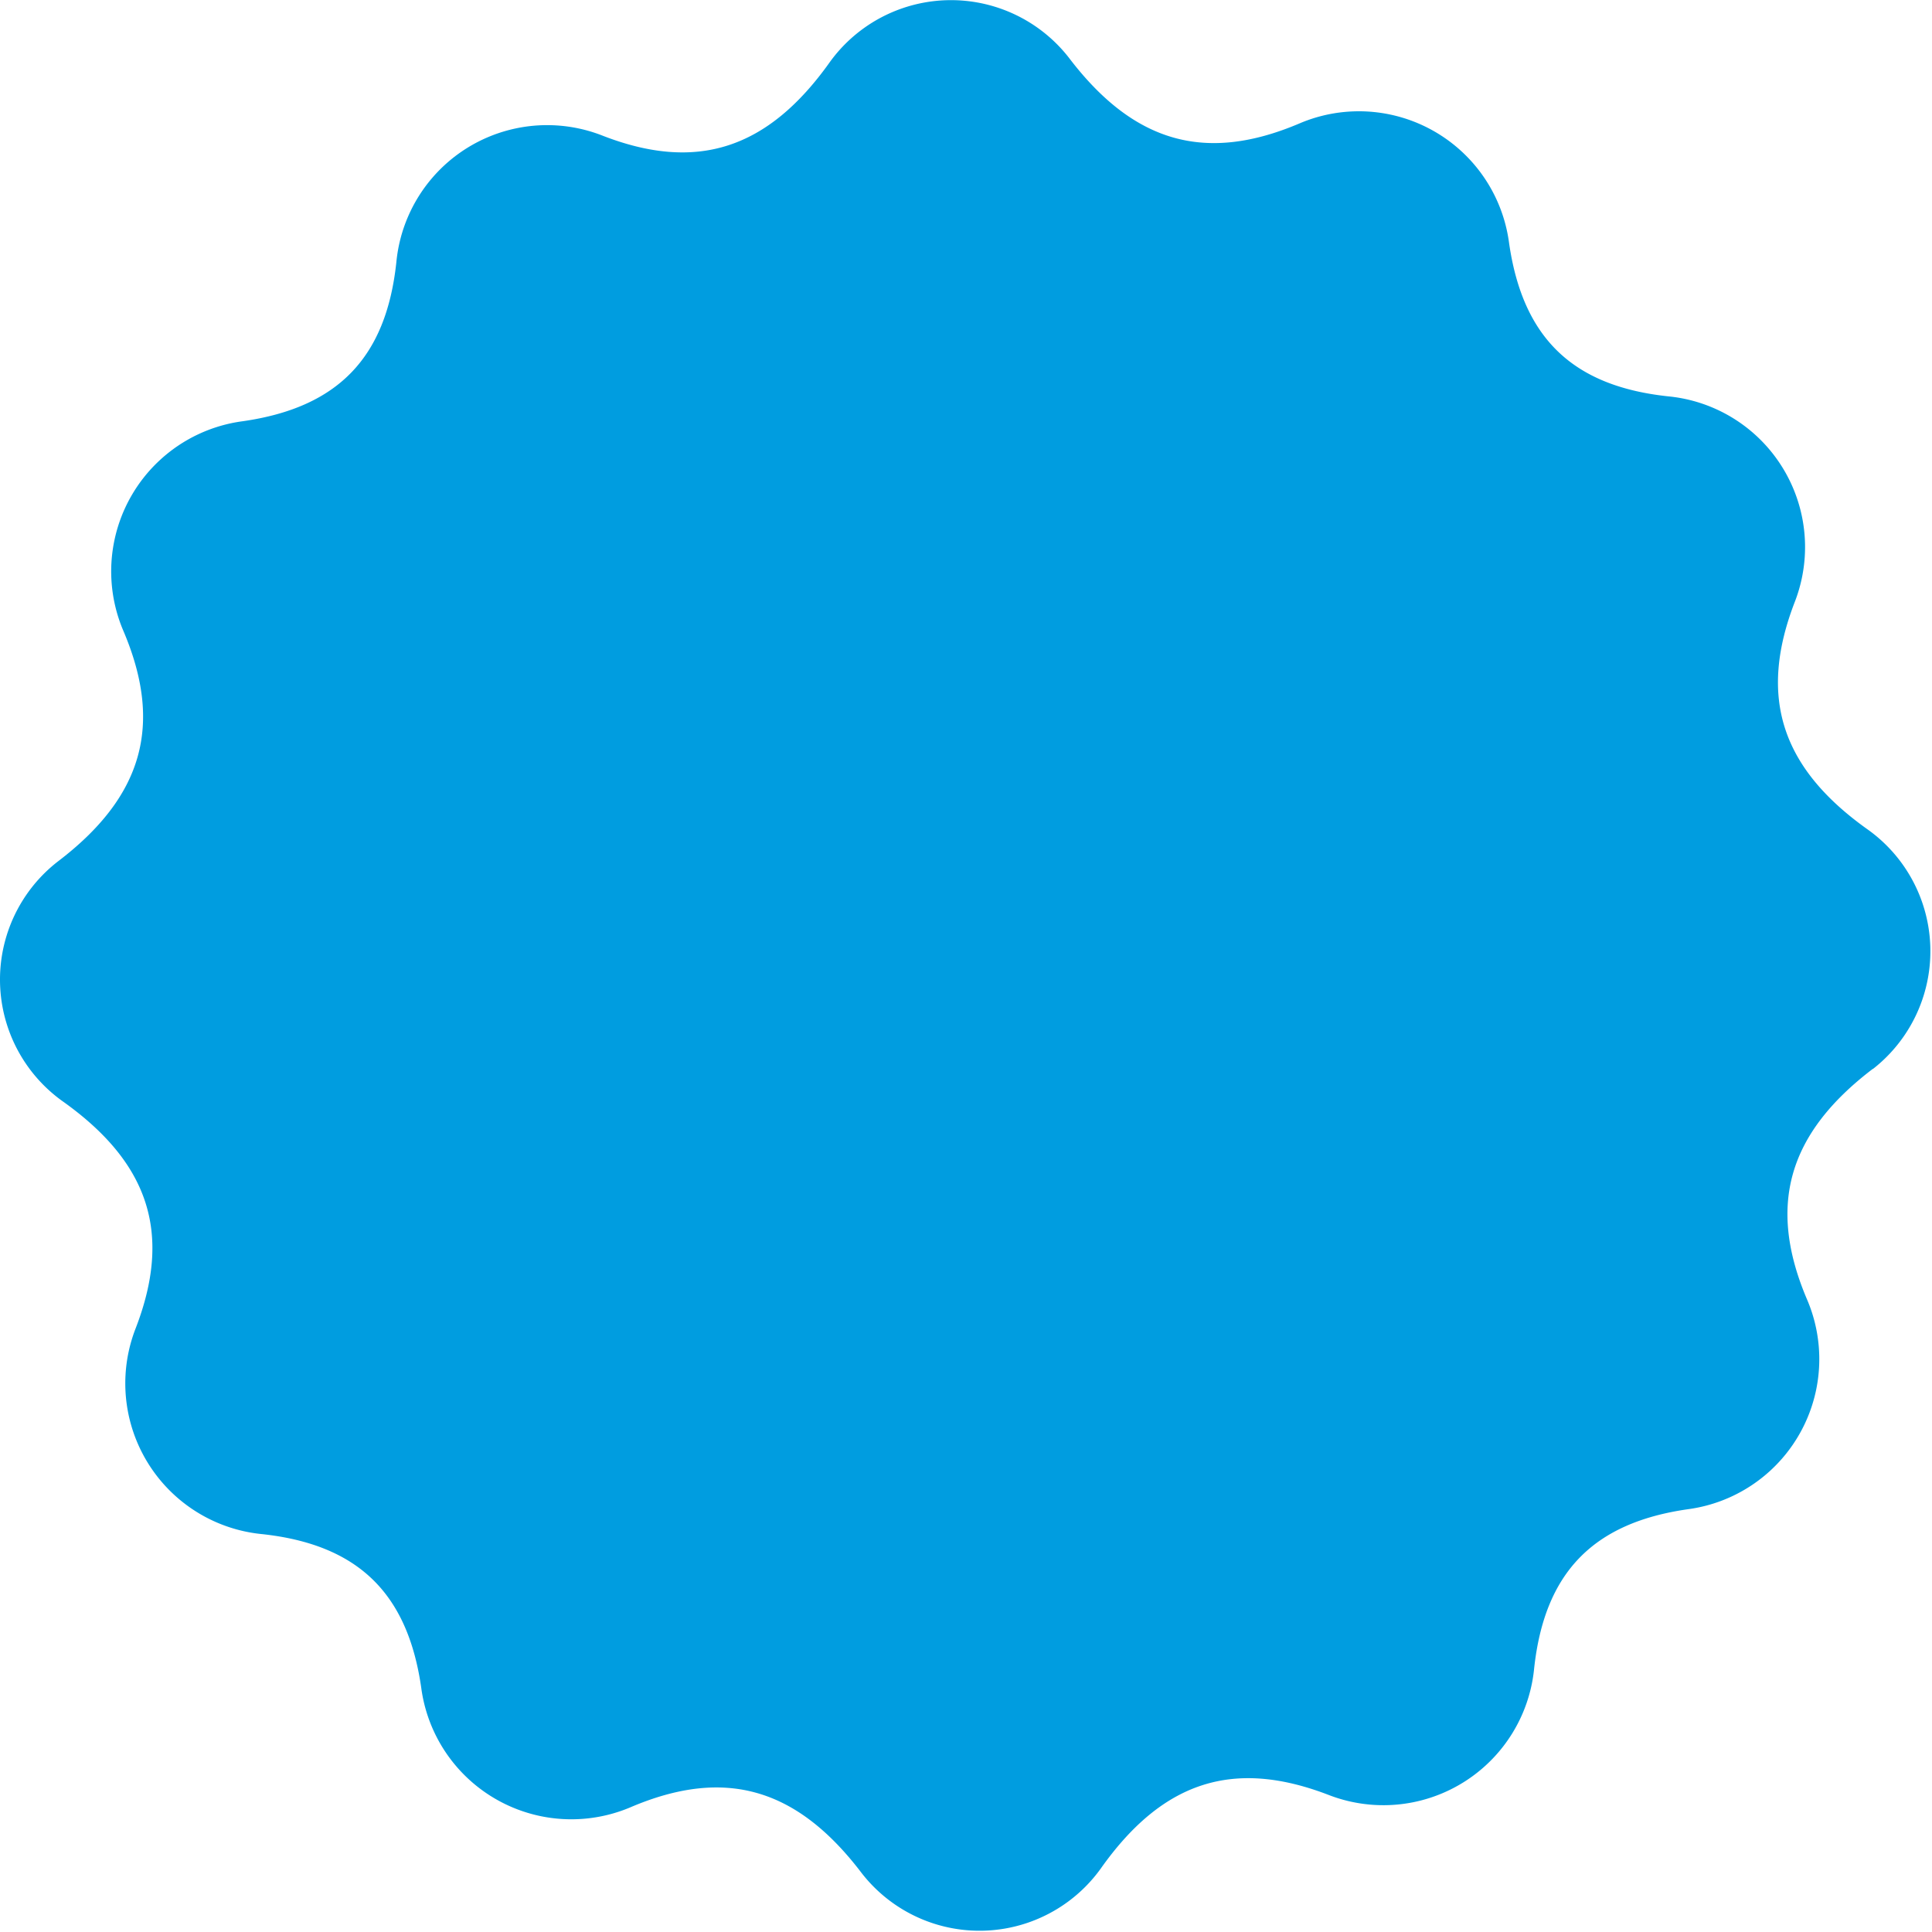 <svg xmlns="http://www.w3.org/2000/svg" fill-rule="evenodd" stroke-linejoin="round" stroke-miterlimit="2" clip-rule="evenodd" viewBox="0 0 893 893"><path fill="#009de0" fill-rule="nonzero" d="M865.7 494c-39.4 30-49 63.4-30.3 107a70 70 0 0 1-55.3 96.6c-43.9 6.3-66.2 29.4-71 73.6a70 70 0 0 1-94.6 58.6c-44.3-17.2-77.2-6.5-105.8 34a69 69 0 0 1-110.4 2c-30-39.5-63.3-49.1-107-30.4a70 70 0 0 1-96.6-55.3c-6.3-43.9-29.4-66.2-73.5-71a70 70 0 0 1-58.7-94.6c17.3-44.3 6.5-77.2-34-105.8a69.1 69.1 0 0 1-1.9-110.4c39.5-30 49-63.3 30.3-107a70 70 0 0 1 55.3-96.6c44-6.3 66.3-29.4 71-73.5A70 70 0 0 1 278 62.5c44 17.3 77 6.5 105.7-34A69.1 69.1 0 0 1 494 26.6c30 39.5 63.3 49 107 30.3a70 70 0 0 1 96.5 55.3c6.3 44 29.4 66.3 73.6 71a70 70 0 0 1 58.6 94.7c-17.2 44.2-6.5 77.2 34 105.8a69.1 69.1 0 0 1 2 110.4"/></svg>